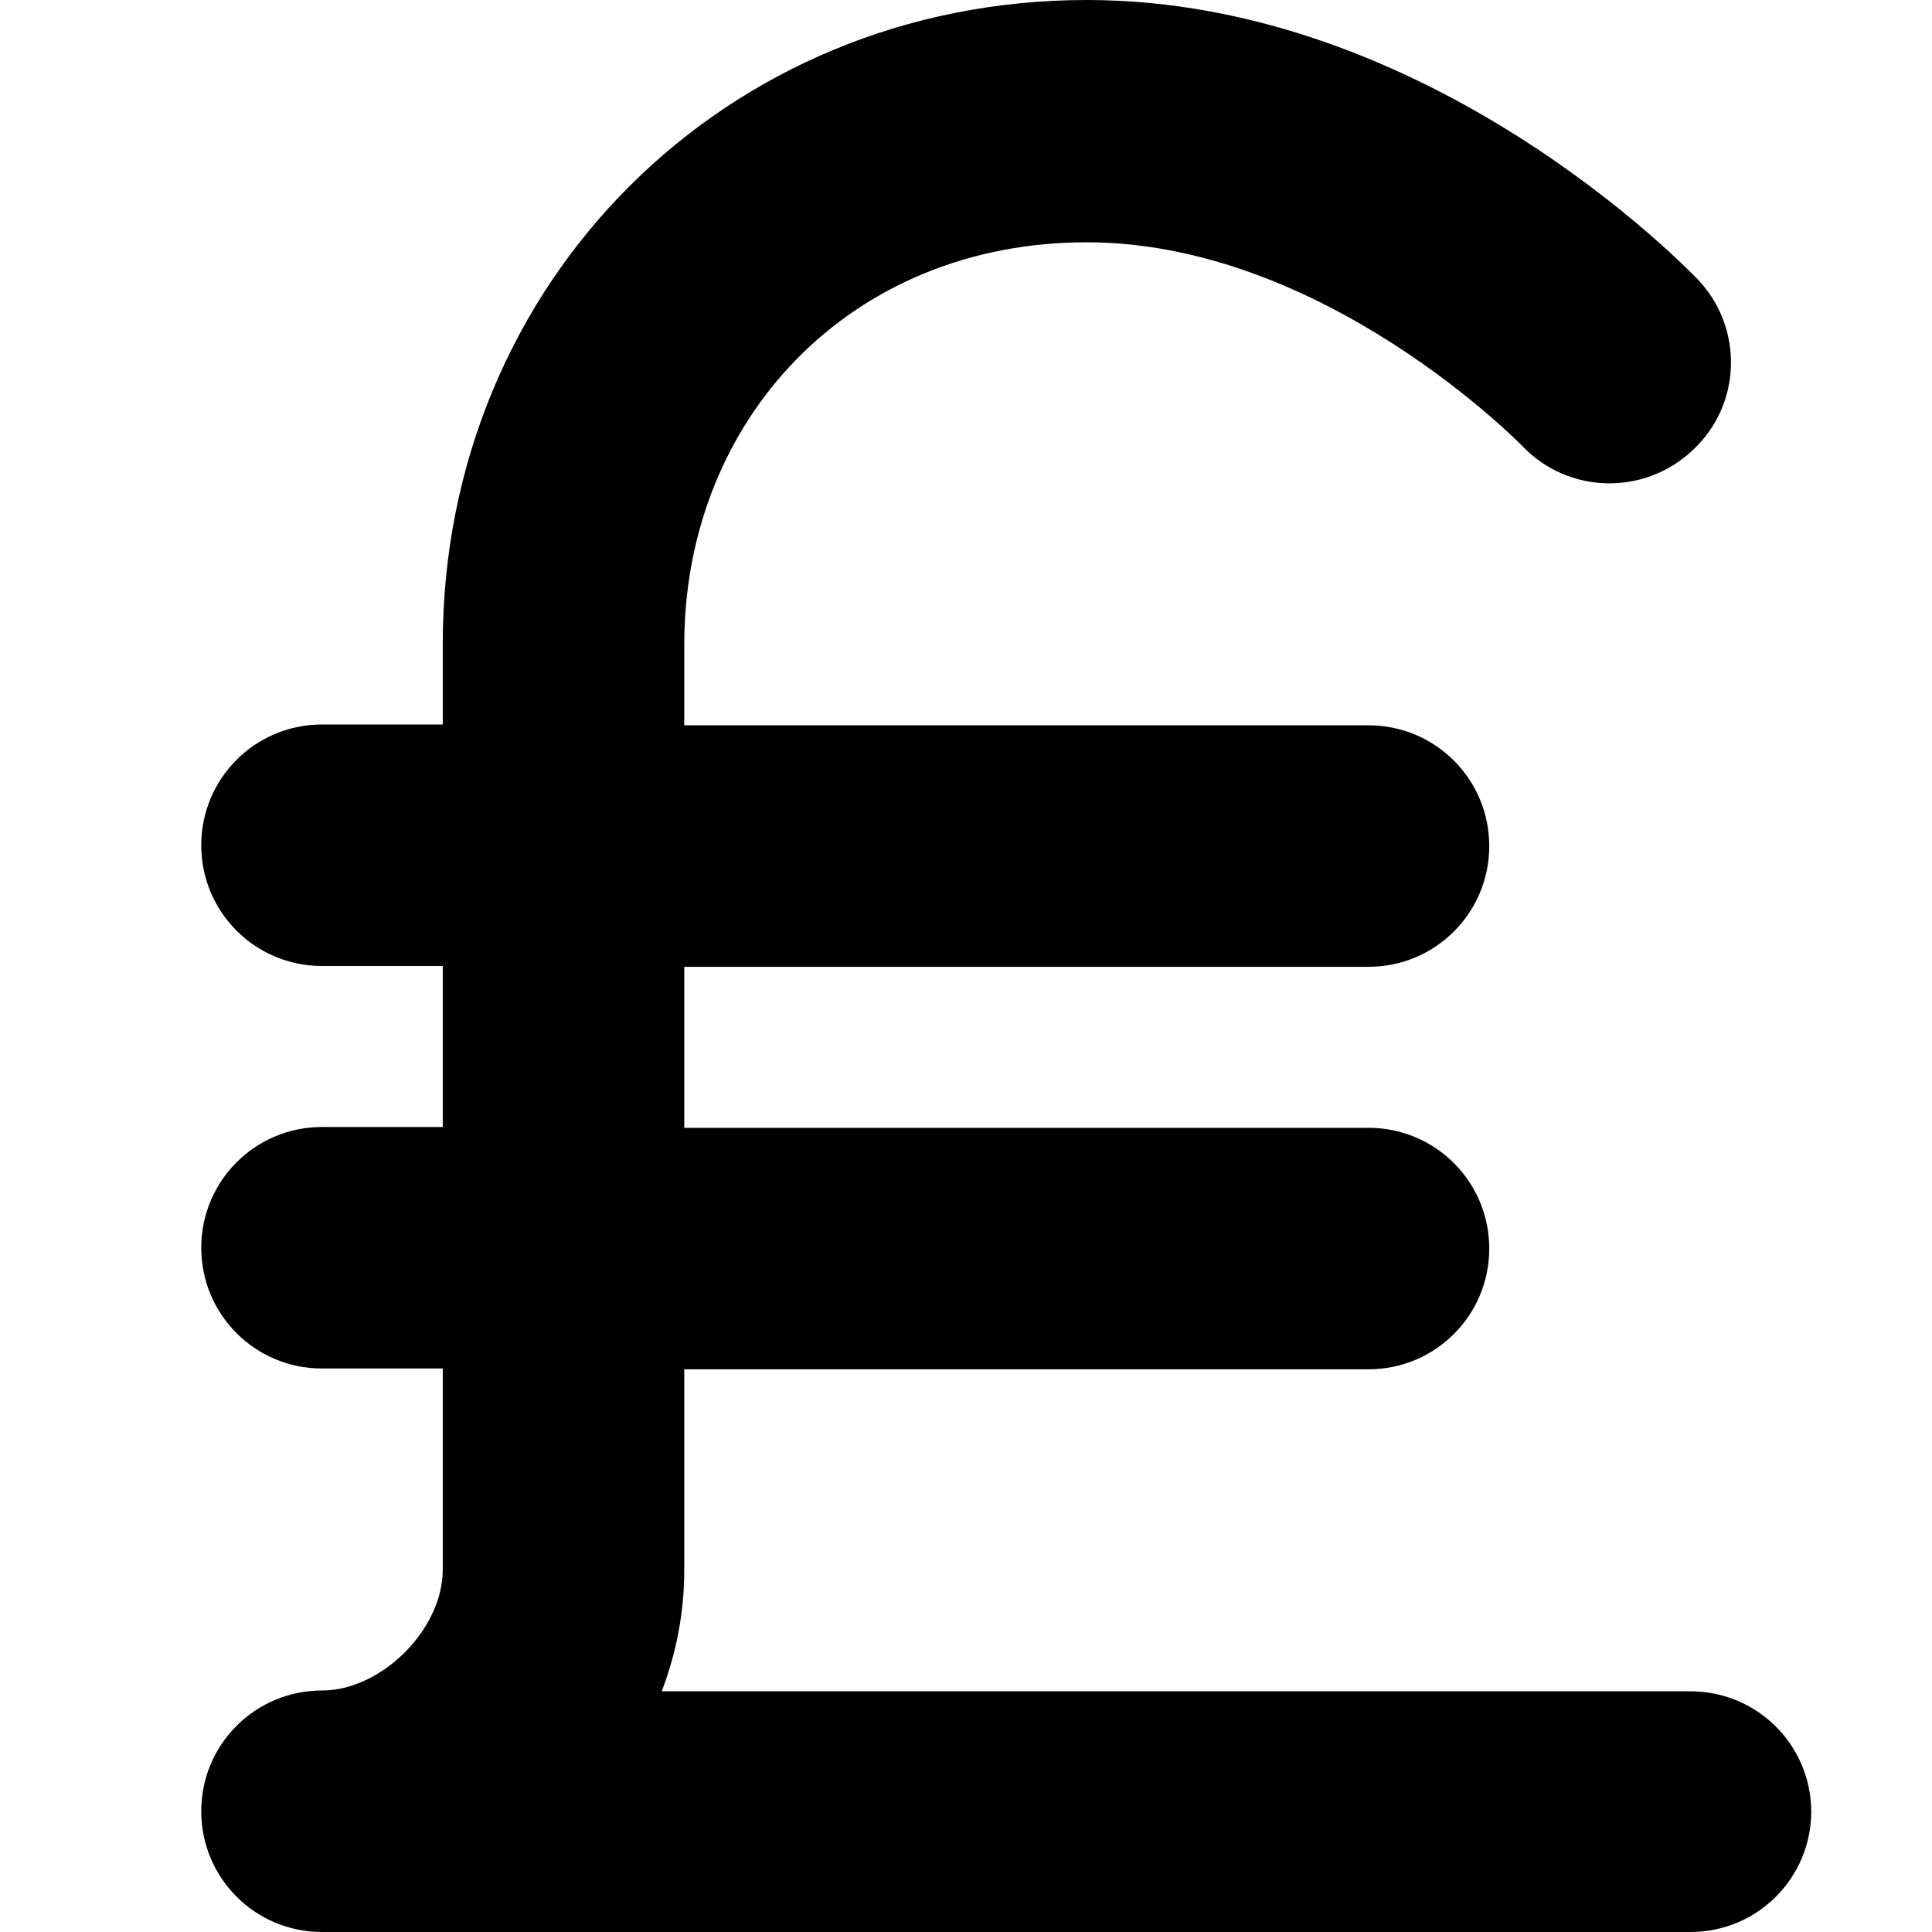 <?xml version="1.0" encoding="UTF-8"?>
<svg xmlns="http://www.w3.org/2000/svg" id="Layer_1" data-name="Layer 1" viewBox="0 0 24 24" width="512" height="512"><path d="M22.5,22.5c0,.83-.67,1.5-1.5,1.5H4c-.83,0-1.5-.67-1.5-1.5s.67-1.5,1.5-1.5c.74,0,1.5-.76,1.5-1.5v-2.5h-1.5c-.83,0-1.5-.67-1.5-1.5s.67-1.5,1.5-1.5h1.5v-2h-1.5c-.83,0-1.5-.67-1.5-1.5s.67-1.5,1.5-1.5h1.5v-1C5.5,3.51,9.01,0,13.5,0c4.25,0,7.45,3.33,7.59,3.47,.57,.6,.55,1.55-.06,2.12-.6,.57-1.55,.55-2.12-.05-.02-.02-2.47-2.53-5.41-2.53s-5,2.2-5,5v1h8.5c.83,0,1.5,.67,1.5,1.5s-.67,1.5-1.5,1.5H8.5v2h8.5c.83,0,1.5,.67,1.5,1.5s-.67,1.5-1.5,1.5H8.5v2.5c0,.52-.1,1.03-.28,1.5h12.78c.83,0,1.5,.67,1.5,1.5Z"/></svg>
